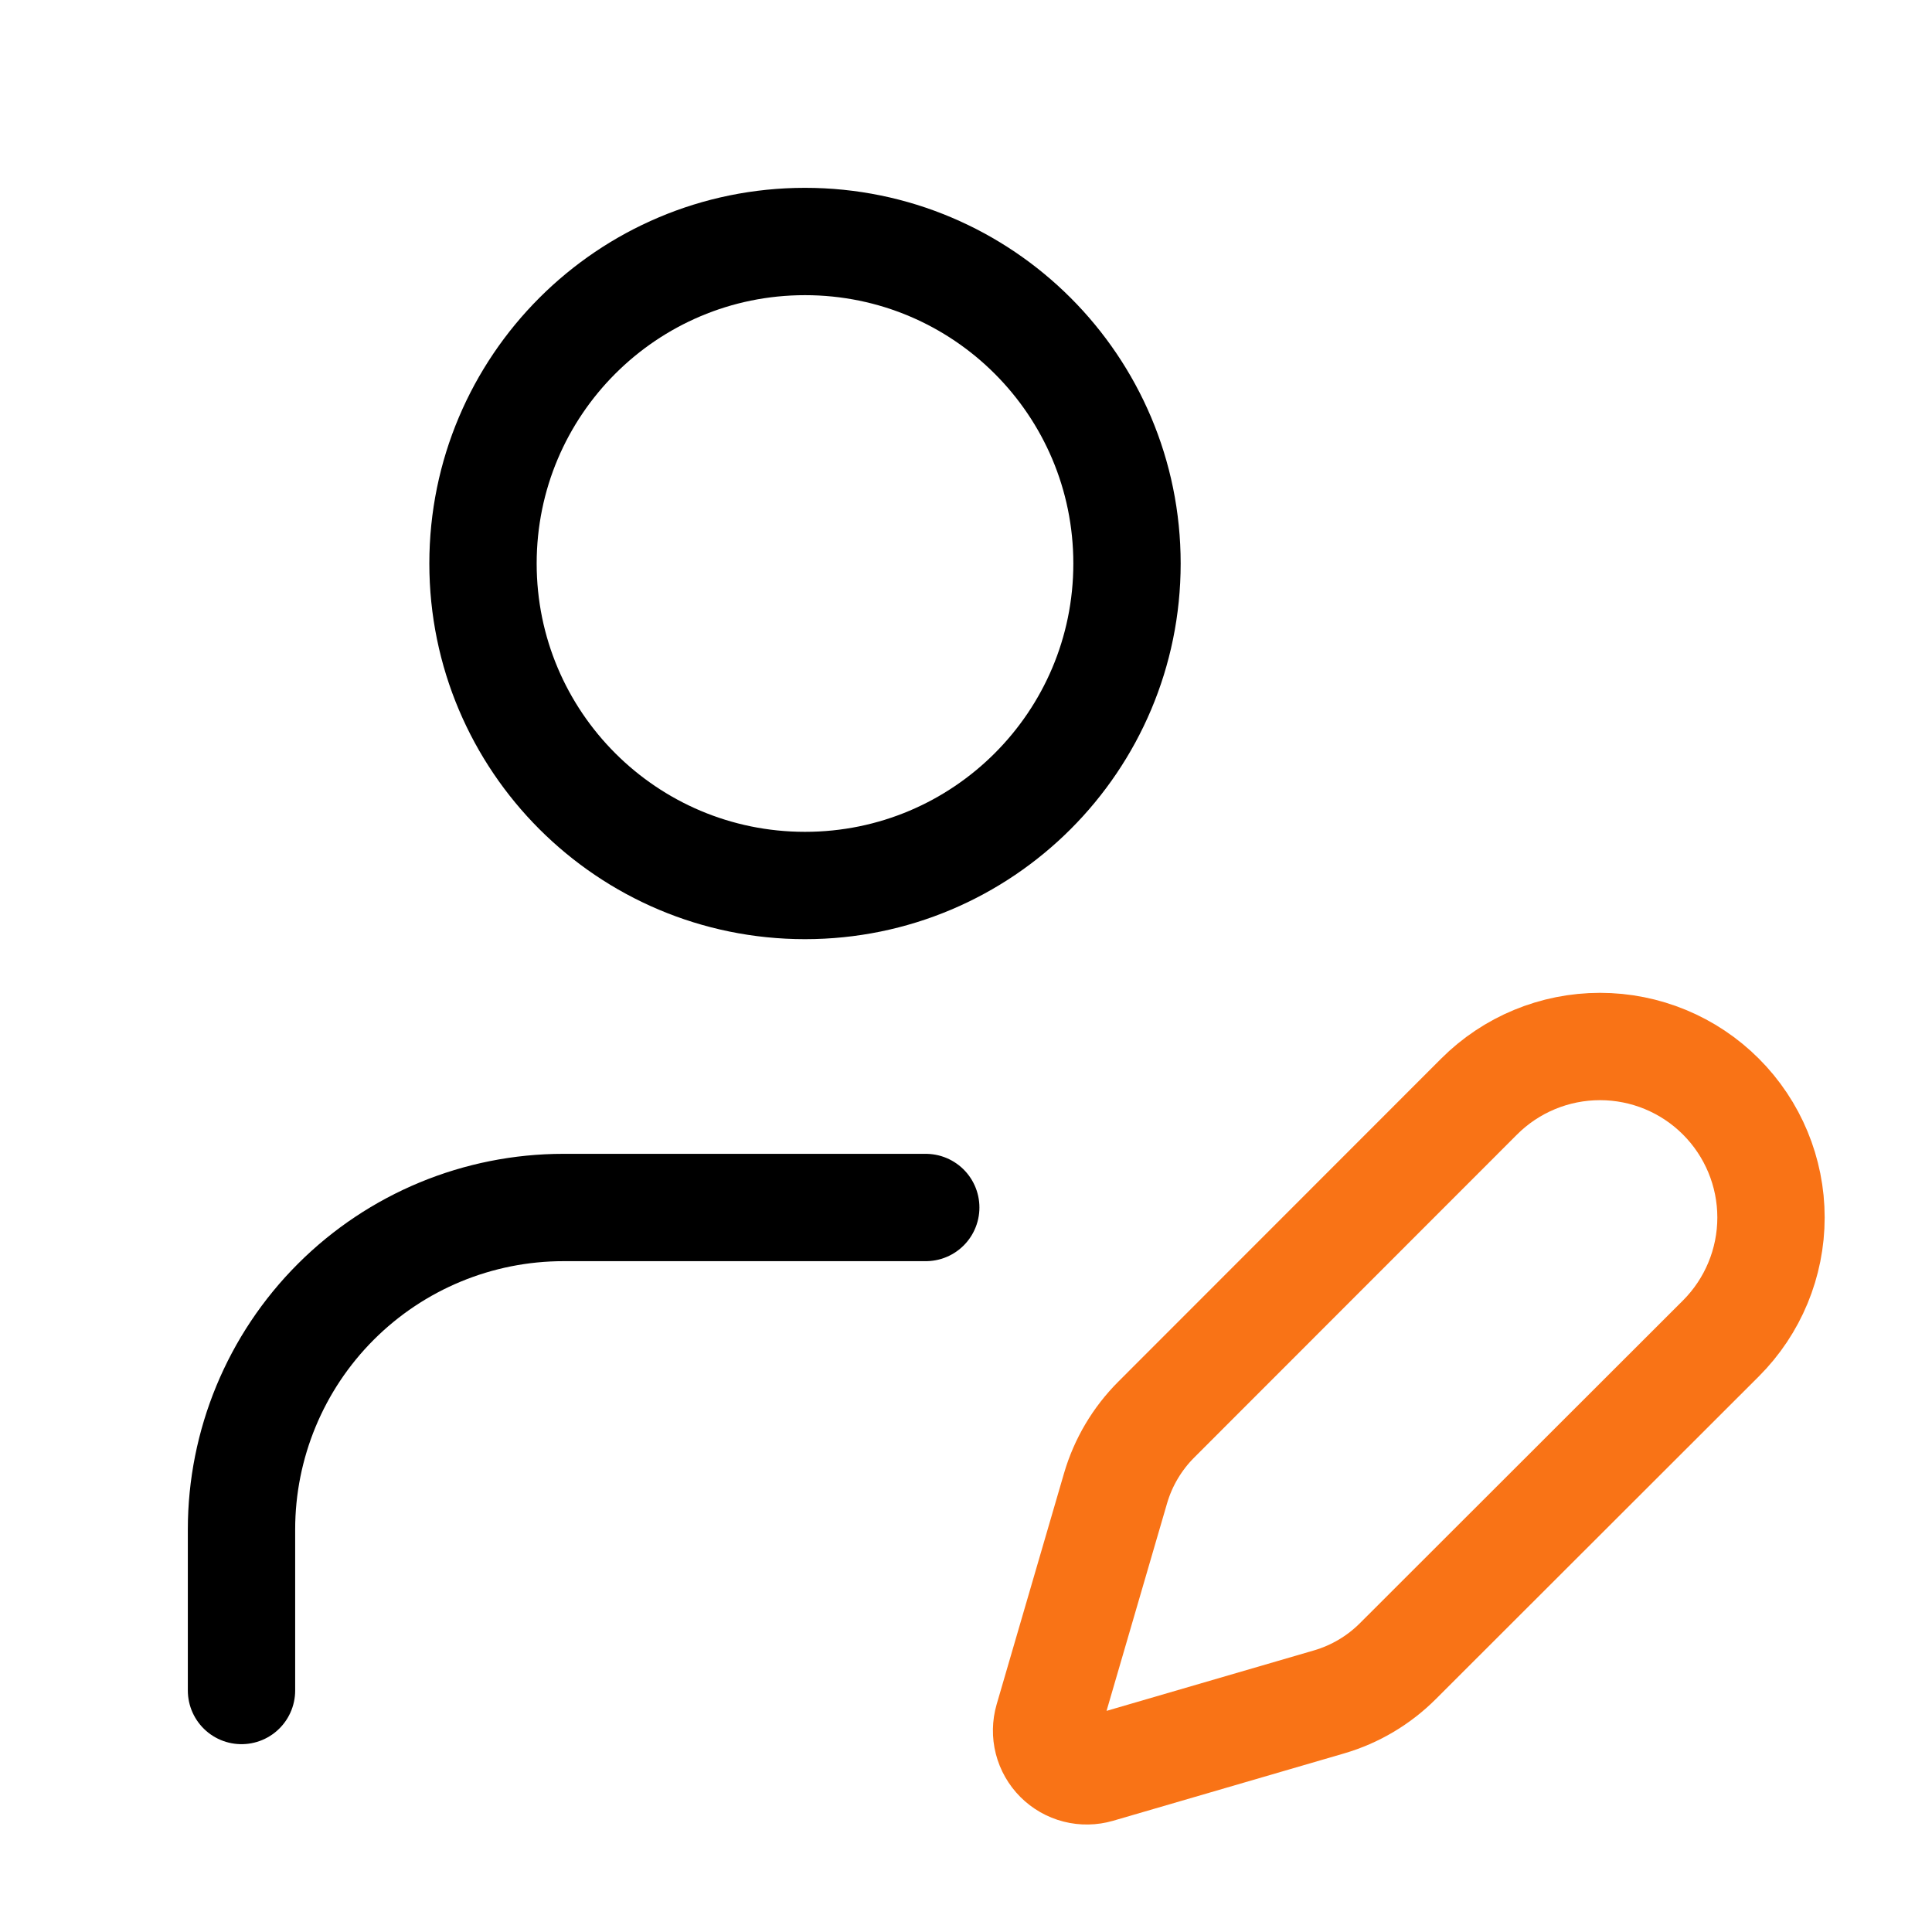 <svg width="54" height="54" viewBox="0 0 54 54" fill="none" xmlns="http://www.w3.org/2000/svg">
<path d="M25.875 33.75H15.75C13.363 33.75 11.074 34.698 9.386 36.386C7.698 38.074 6.75 40.363 6.75 42.75V47.25" stroke="black" stroke-width="3" stroke-linecap="round" stroke-linejoin="round"/>
<path d="M48.1 37.409C48.996 36.513 49.5 35.297 49.5 34.029C49.5 32.762 48.996 31.546 48.1 30.65C47.204 29.753 45.988 29.25 44.721 29.25C43.453 29.25 42.237 29.753 41.341 30.65L32.319 39.677C31.784 40.212 31.392 40.872 31.18 41.598L29.297 48.056C29.241 48.249 29.237 48.455 29.287 48.65C29.337 48.845 29.439 49.024 29.581 49.166C29.724 49.309 29.902 49.411 30.098 49.461C30.293 49.511 30.498 49.507 30.692 49.451L37.15 47.568C37.875 47.356 38.536 46.964 39.071 46.429L48.1 37.409Z" stroke="#F97316" stroke-width="3" stroke-linecap="round" stroke-linejoin="round"/>
<path d="M22.5 24.75C27.471 24.75 31.5 20.721 31.5 15.75C31.5 10.779 27.471 6.75 22.5 6.75C17.529 6.75 13.5 10.779 13.5 15.75C13.5 20.721 17.529 24.75 22.5 24.75Z" stroke="black" stroke-width="3" stroke-linecap="round" stroke-linejoin="round"/>
</svg>
